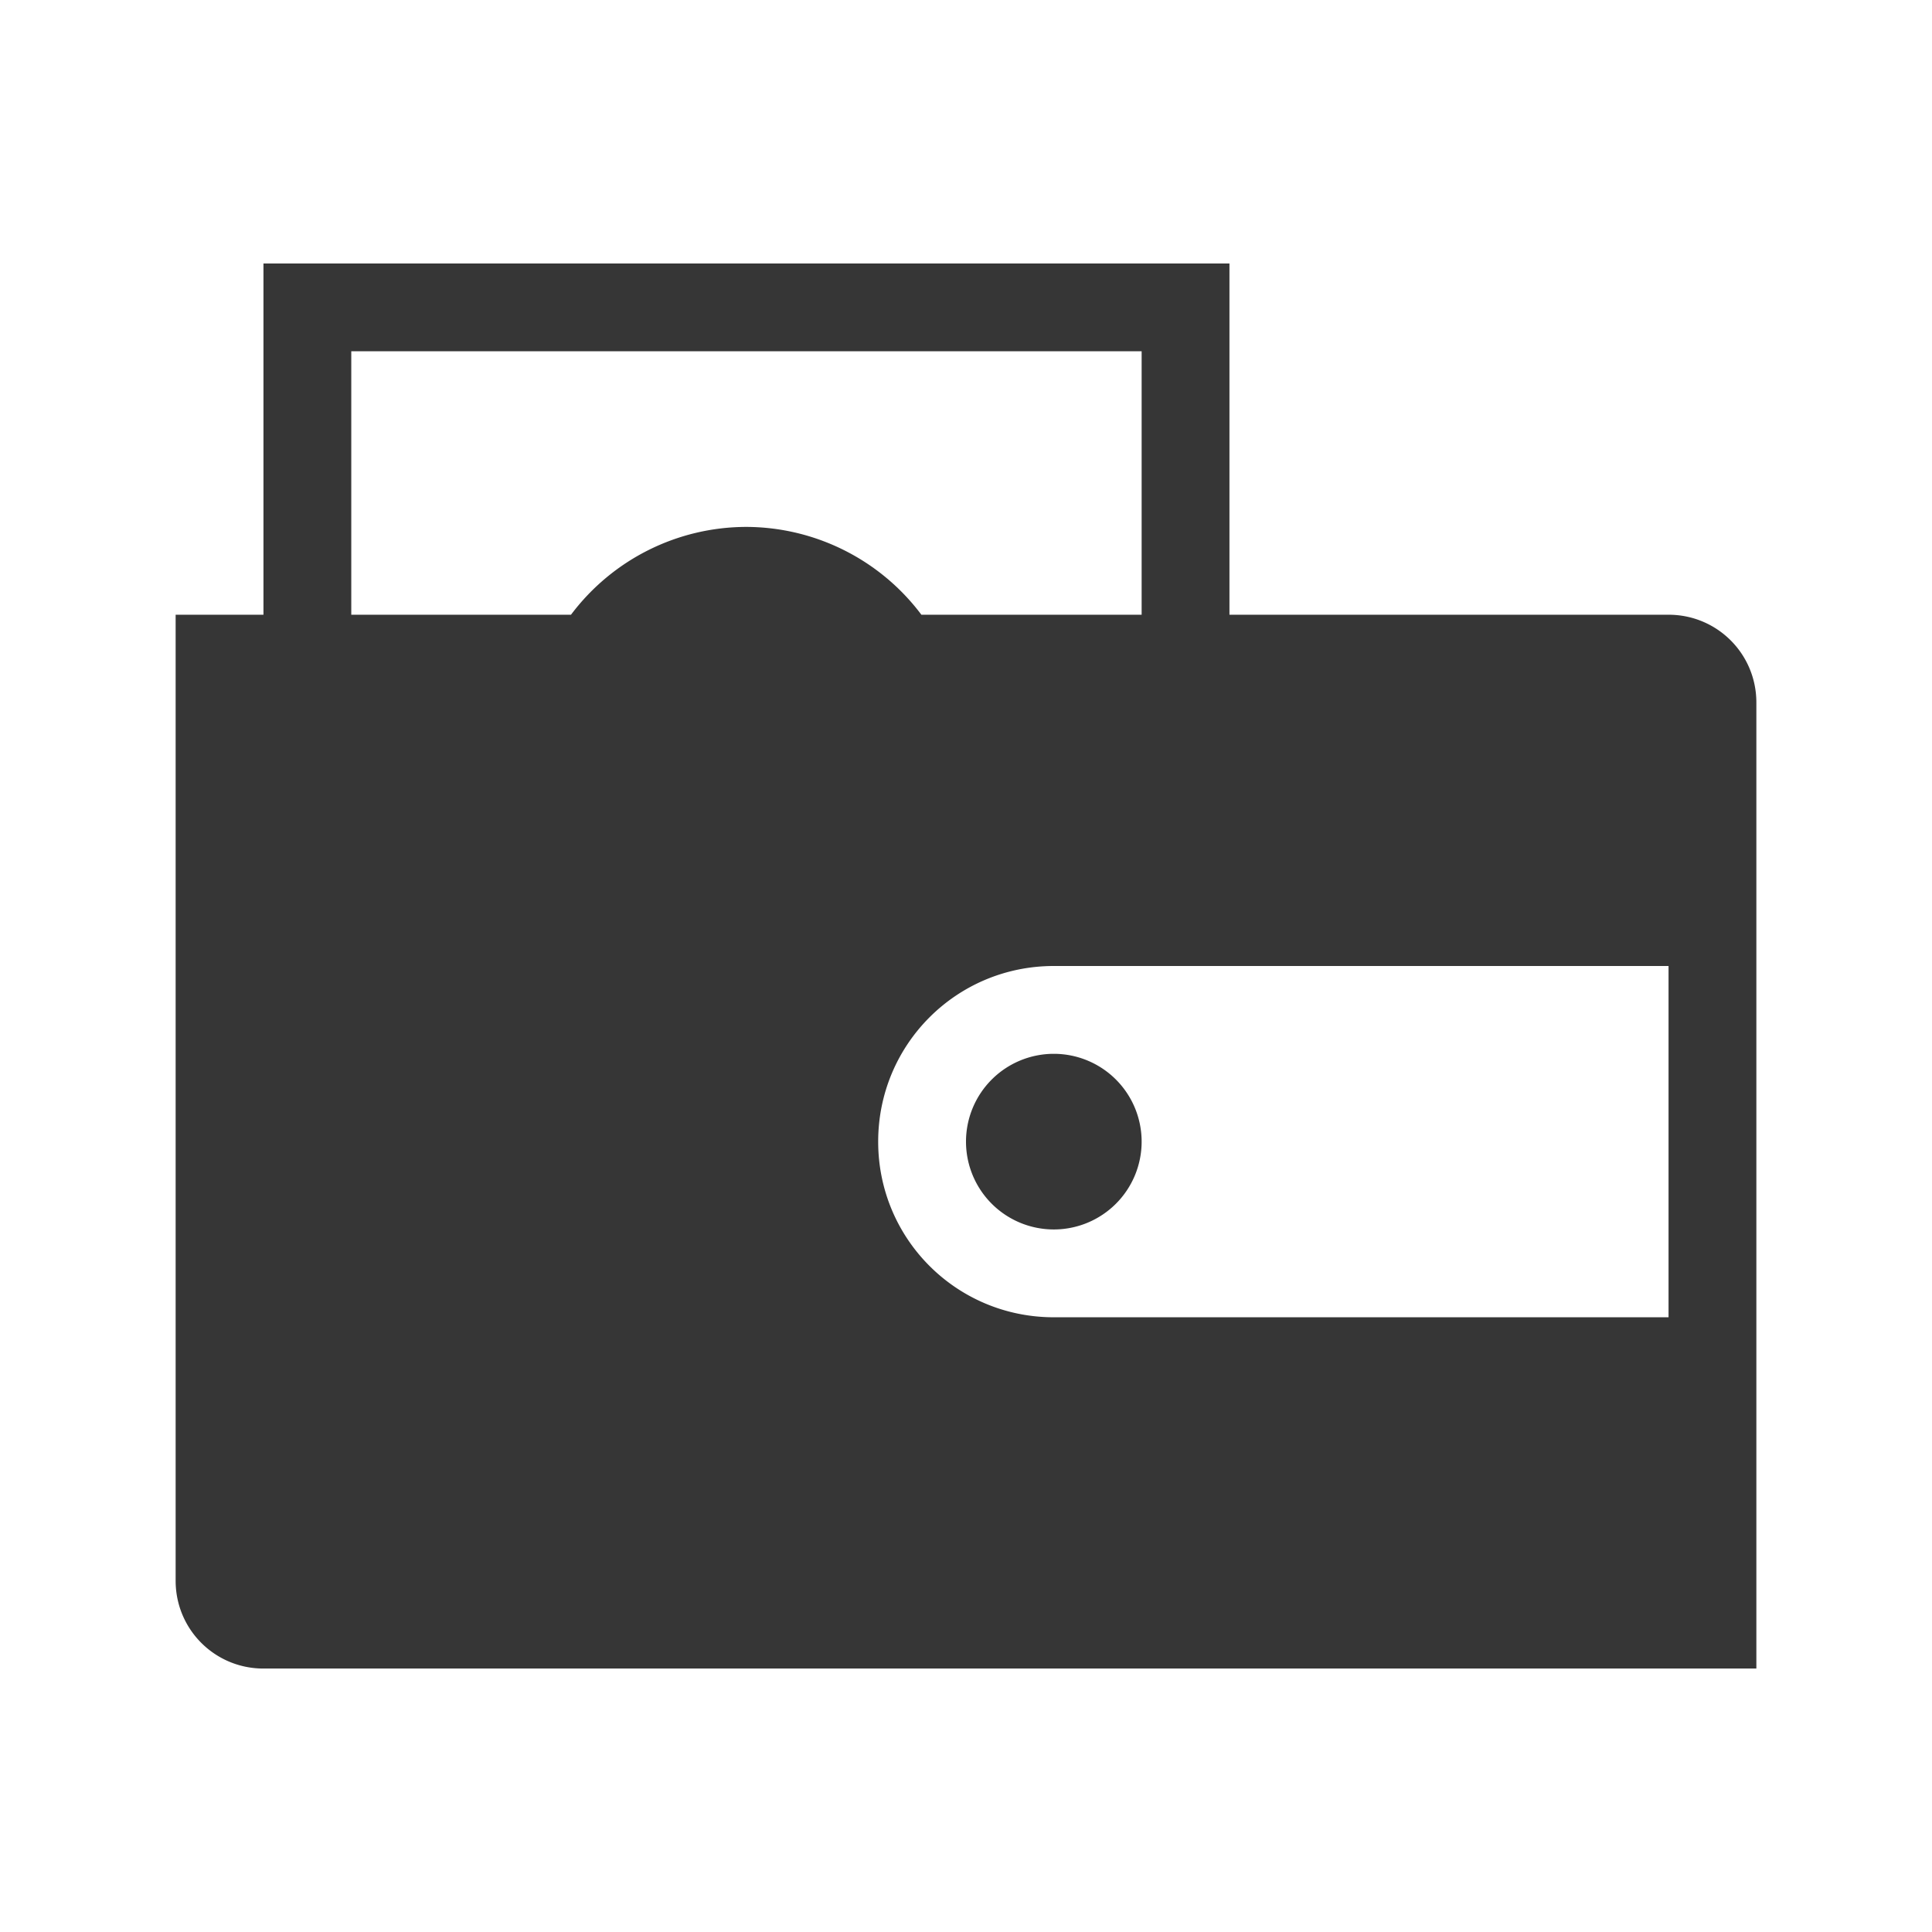 <svg id="svg" version="1.1" viewBox="0 0 22 22" xmlns="http://www.w3.org/2000/svg">
 <defs>
  <style id="current-color-scheme" type="text/css">.ColorScheme-Text{color:#363636}</style>
 </defs>
 <g id="wallet-open">
  <path d="m3 3v4h-1v11c0 0.554 0.446 1 1 1h17v-11c0-0.554-0.446-1-1-1h-5v-4h-11zm1 1h9v3h-2.508c-0.47-0.627-1.208-0.997-1.992-1-0.786 6.291e-4 -1.526 0.371-1.998 1h-2.502v-3zm8 7h7v4h-7c-1.108 0-2-0.892-2-2s0.892-2 2-2zm0 1a1 1 0 0 0-1 1 1 1 0 0 0 1 1 1 1 0 0 0 1-1 1 1 0 0 0-1-1z" class="ColorScheme-Text" fill="currentColor"/>
  <path d="M0 0h22v22H0z" fill="none"/>
 </g>
 <g id="wallet-closed" transform="translate(28)">
  <path transform="translate(-28)" d="m30 7v11c0 0.554 0.446 1 1 1h17v-11c0-0.554-0.446-1-1-1h-17zm10 4h7v4h-7c-1.108 0-2-0.892-2-2s0.892-2 2-2zm0 1a1 1 0 0 0-1 1 1 1 0 0 0 1 1 1 1 0 0 0 1-1 1 1 0 0 0-1-1z" class="ColorScheme-Text" fill="currentColor"/>
  <path d="m0 0h22v22h-22z" fill="none"/>
 </g>
</svg>
